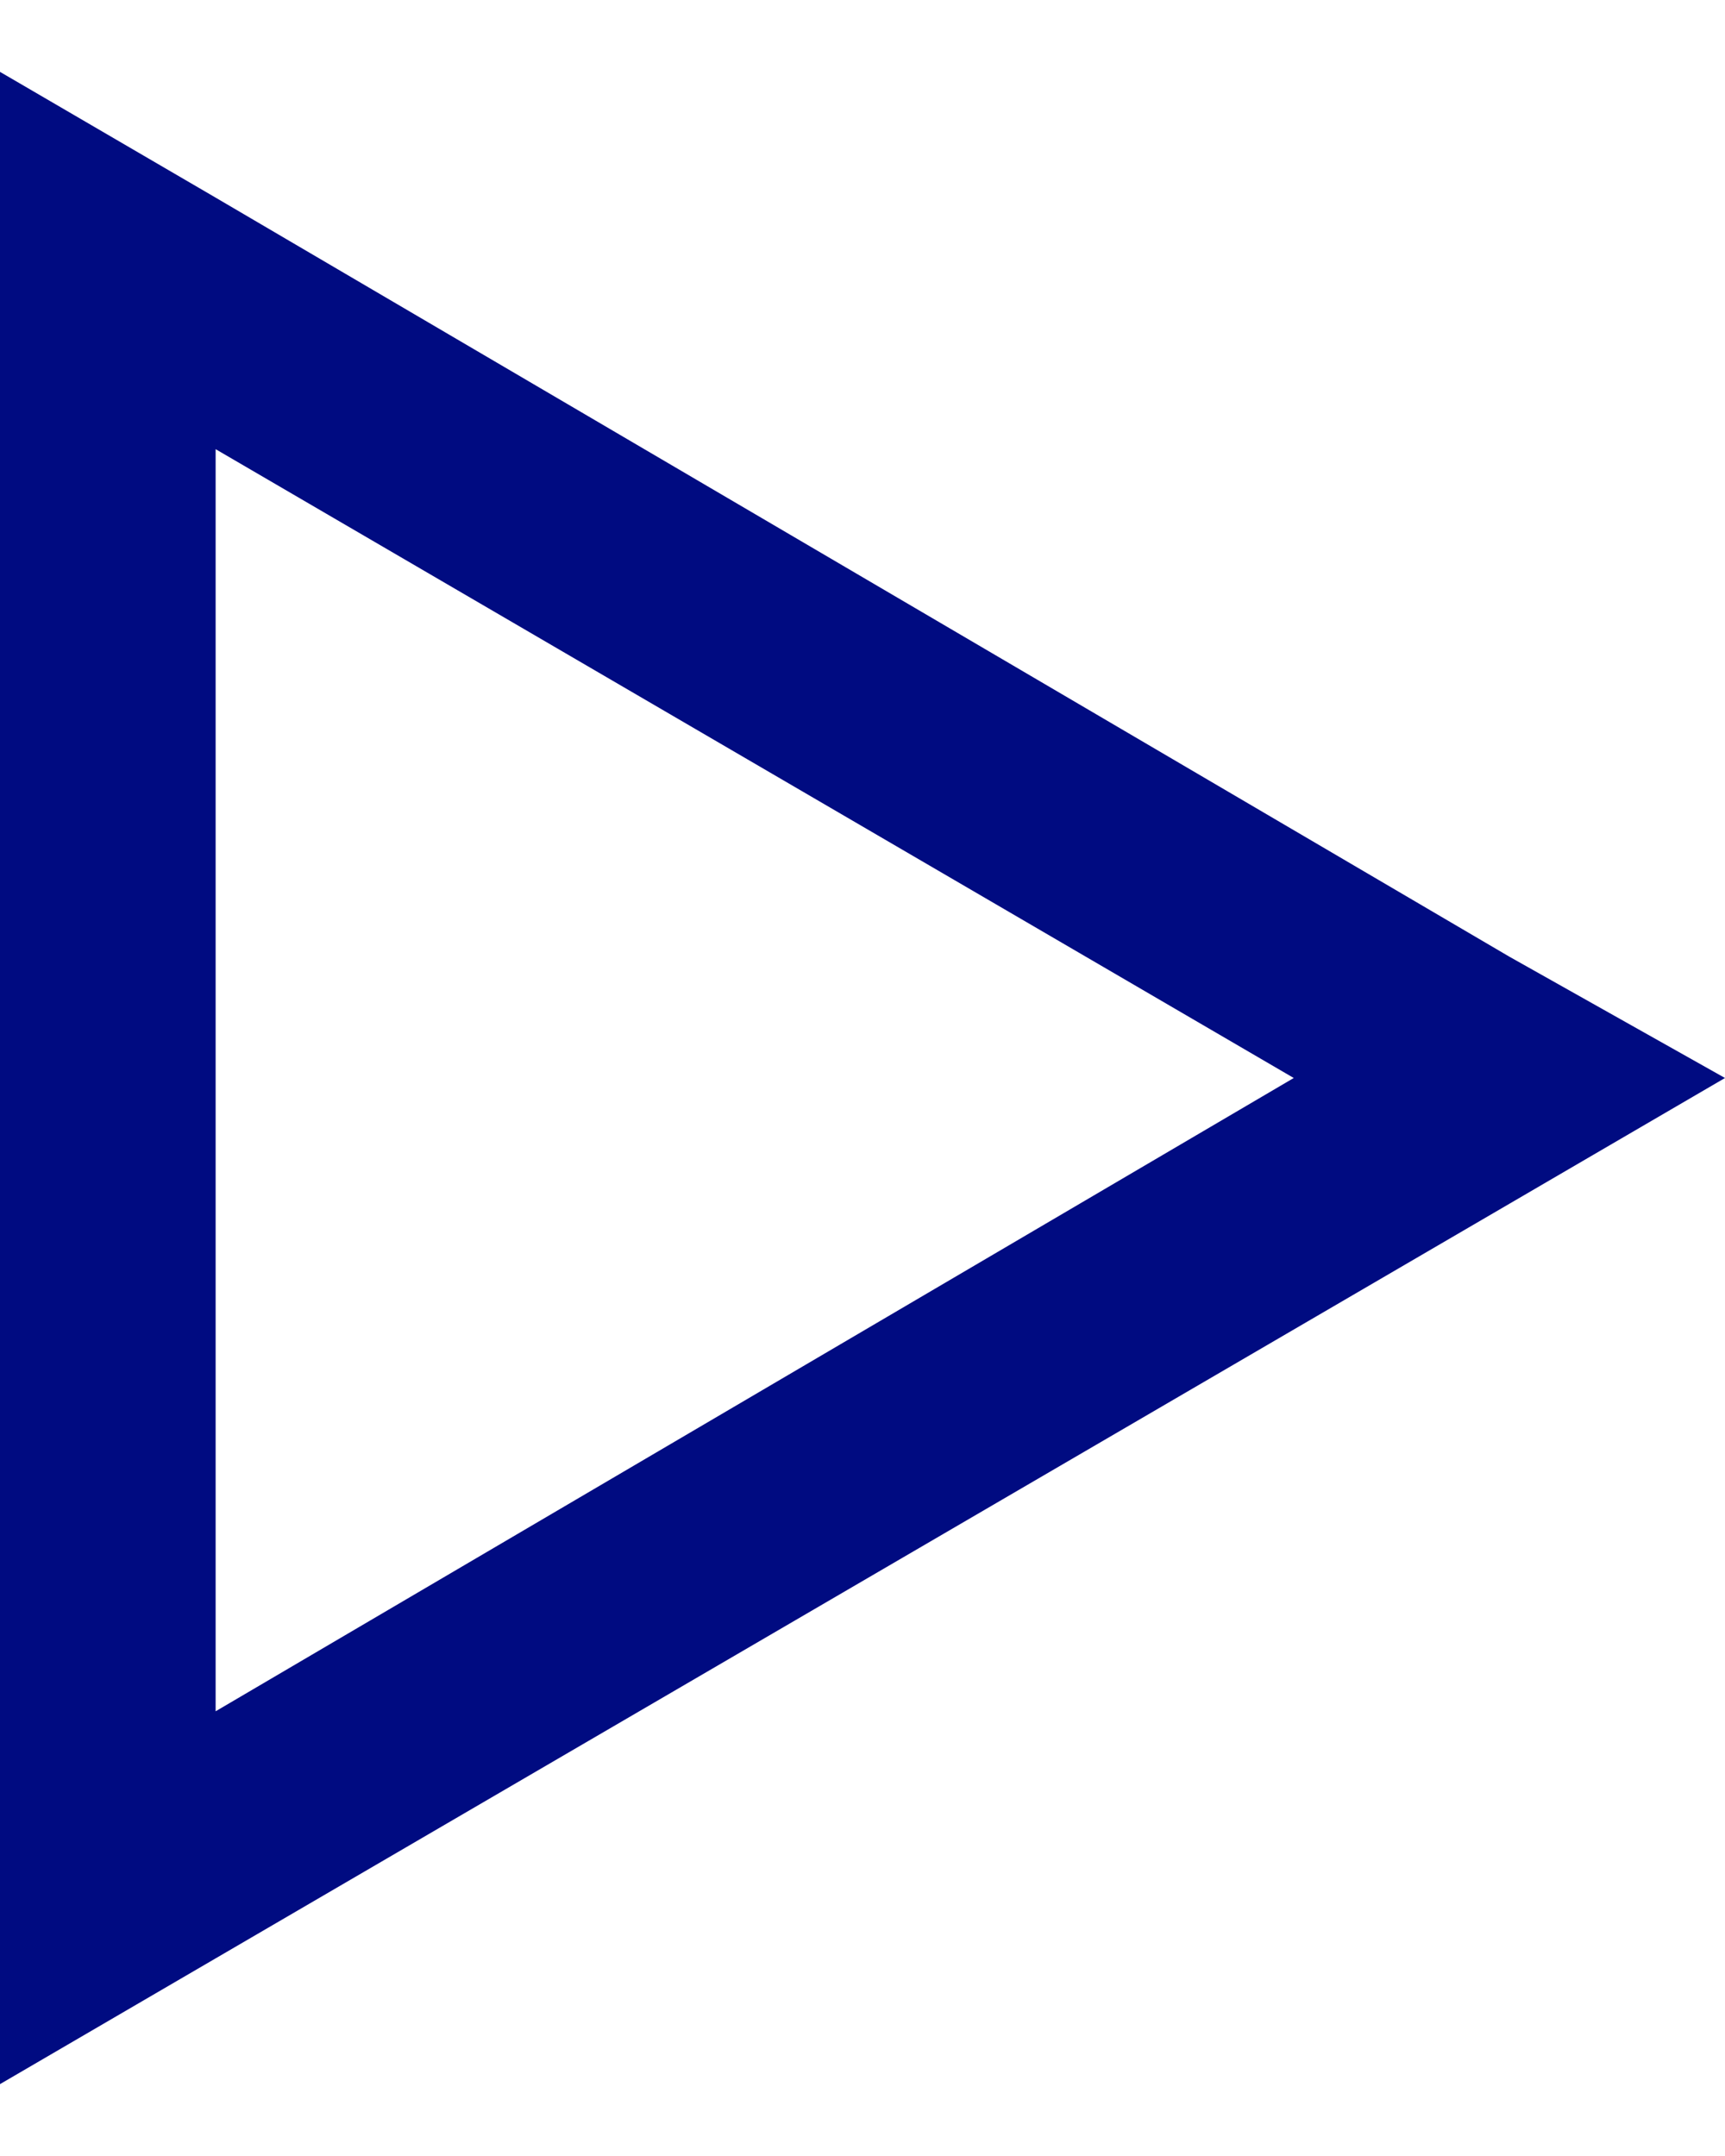 <svg width="12" height="15" viewBox="0 0 12 15" fill="none" xmlns="http://www.w3.org/2000/svg">
<path d="M0 0.5L1.5 1.375L10.5 6.656L12 7.5L10.5 8.375L1.5 13.625L0 14.5V12.781V2.25V0.5ZM1.5 3.125V11.906L9 7.5L1.5 3.125Z" fill="#000B81"/>
</svg>